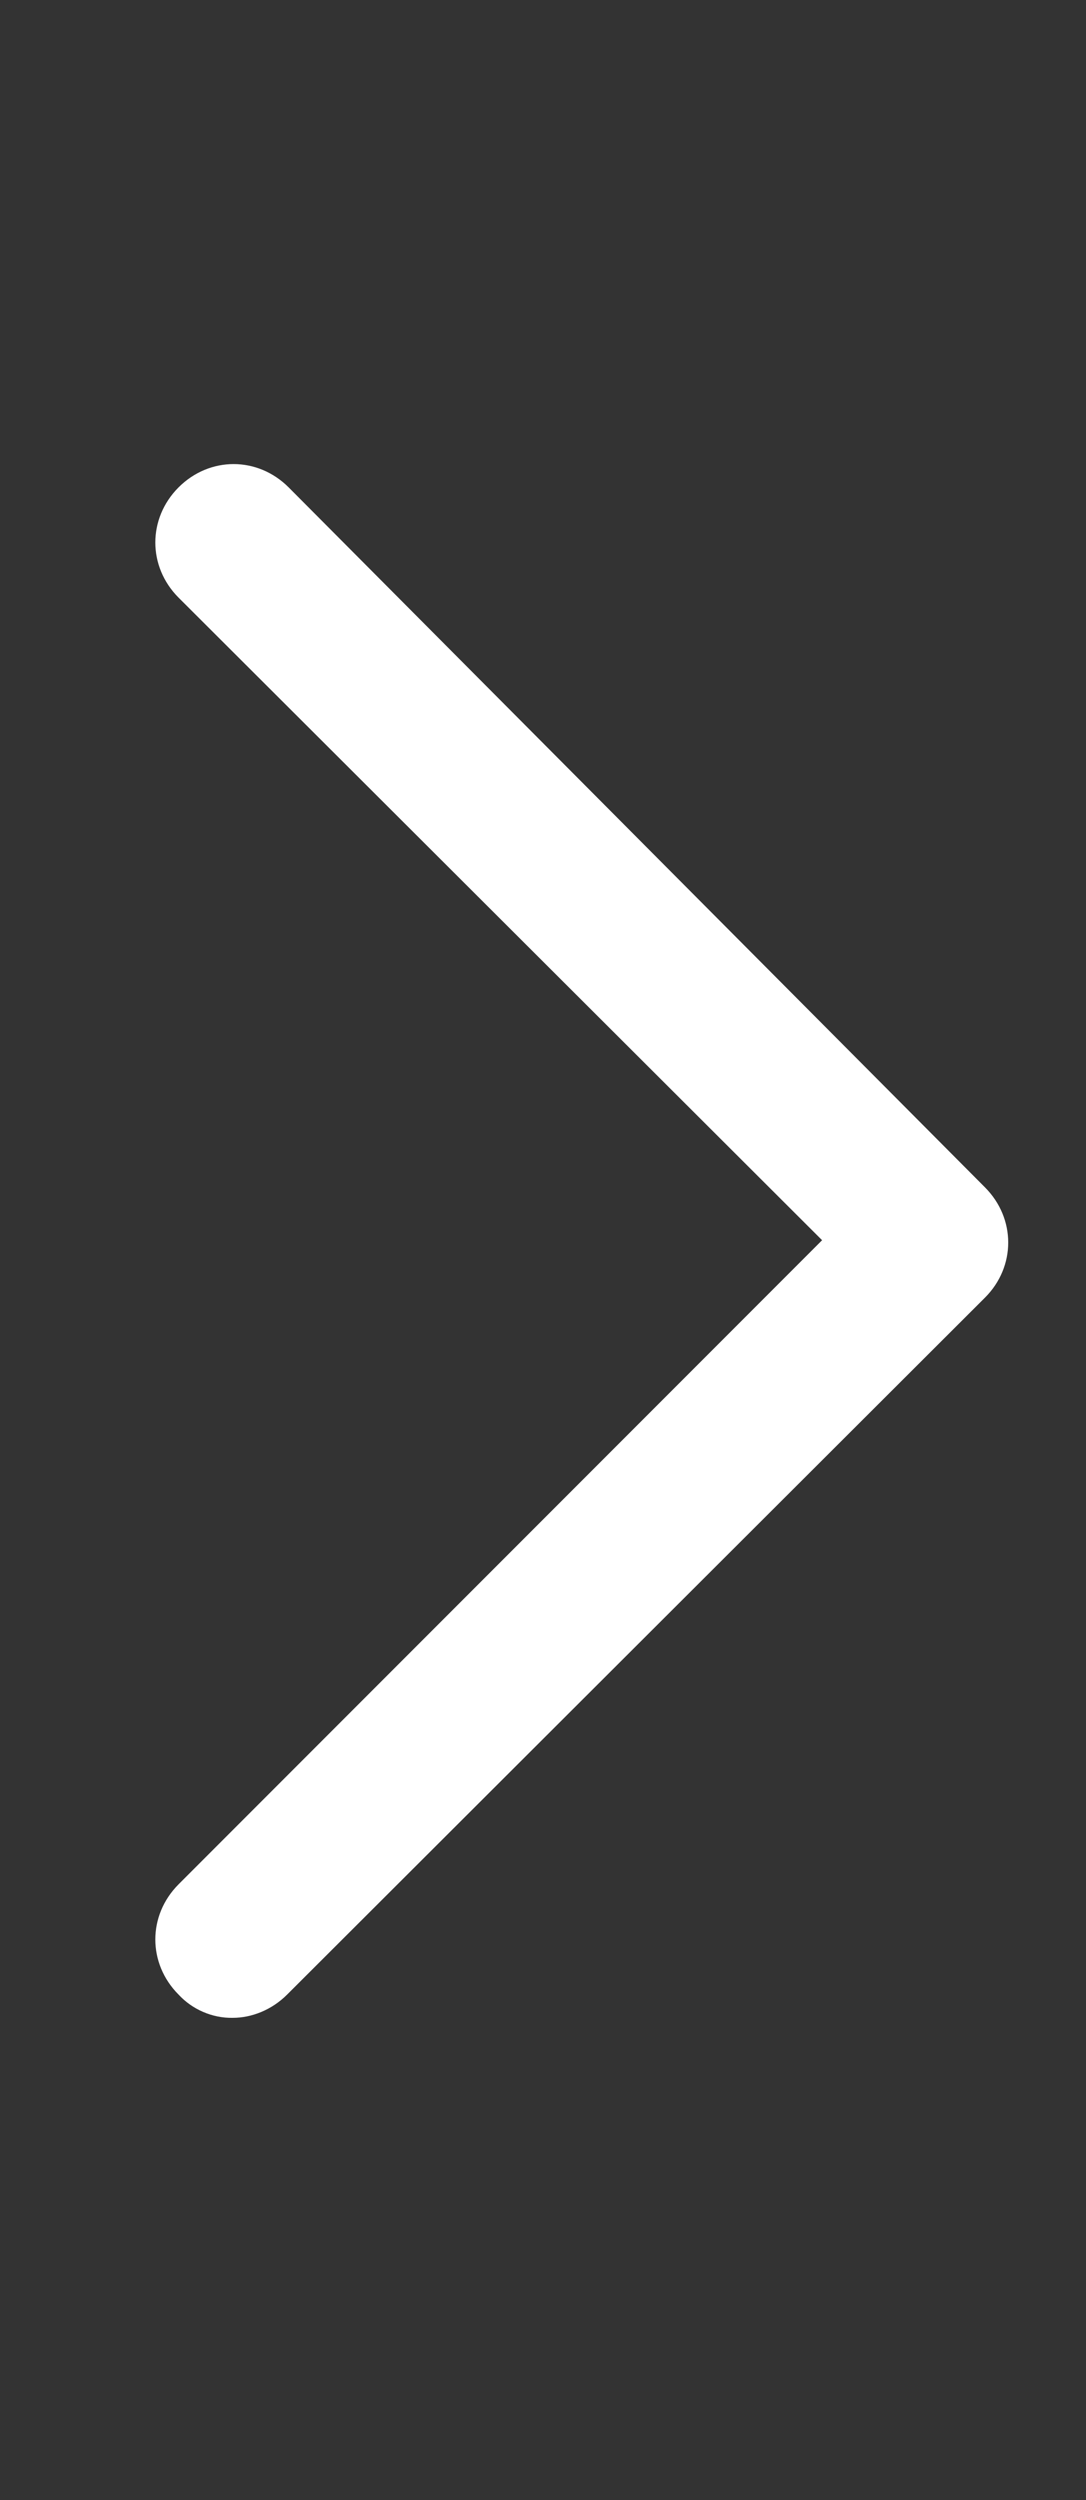 <svg width="10" height="23" viewBox="0 0 10 23" fill="none" xmlns="http://www.w3.org/2000/svg">
<rect x="0" y="0" width="10" height="23" fill="#333333" stroke="none"/>
<path d="M2.144 18.564C2.05 18.566 1.957 18.547 1.871 18.51C1.785 18.473 1.708 18.419 1.644 18.35C1.359 18.064 1.359 17.622 1.644 17.336L7.57 11.41L1.644 5.498C1.359 5.212 1.359 4.77 1.644 4.484C1.93 4.198 2.372 4.198 2.658 4.484L9.07 10.924C9.355 11.21 9.355 11.653 9.07 11.938L2.644 18.35C2.501 18.493 2.315 18.564 2.144 18.564Z" fill="white"/>
</svg>
